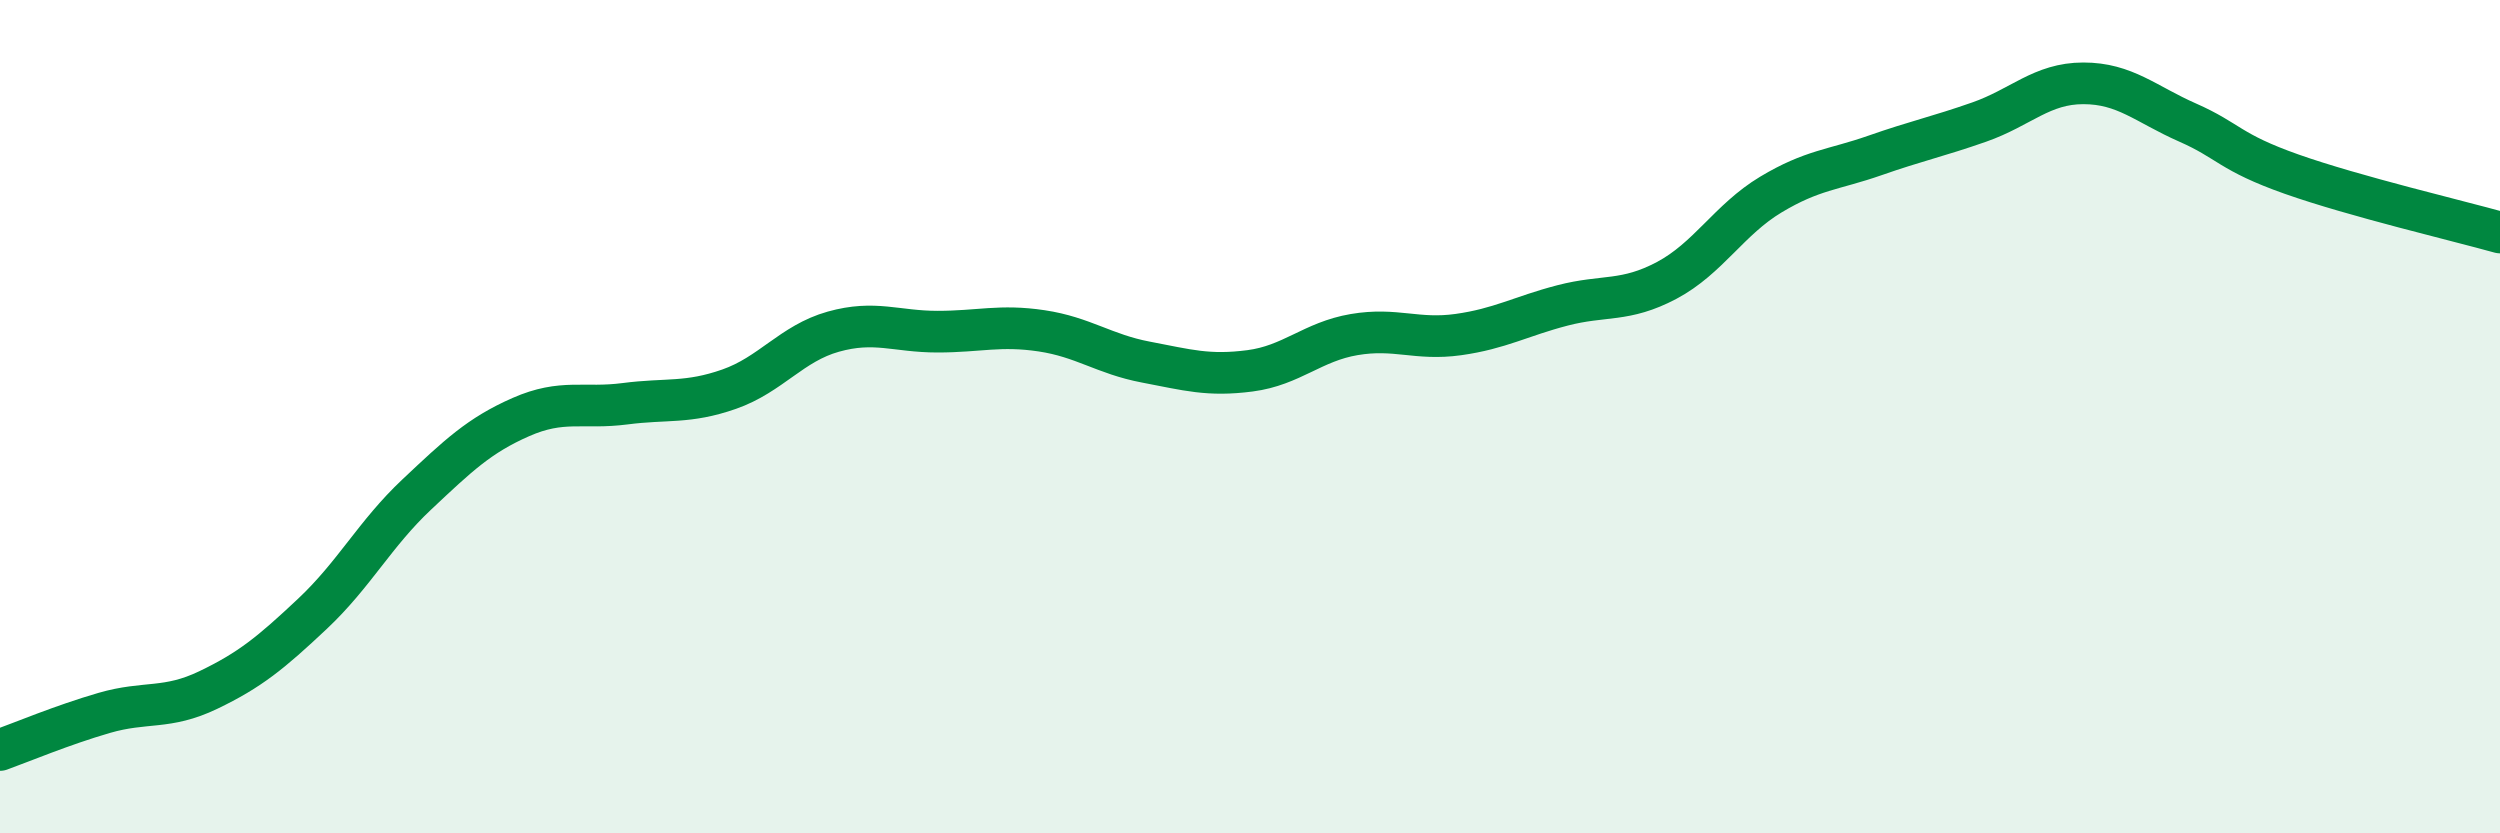 
    <svg width="60" height="20" viewBox="0 0 60 20" xmlns="http://www.w3.org/2000/svg">
      <path
        d="M 0,18 C 0.5,17.82 1.5,17.4 2.5,17.11 C 3.5,16.82 4,17.04 5,16.56 C 6,16.08 6.5,15.67 7.5,14.73 C 8.5,13.79 9,12.81 10,11.87 C 11,10.93 11.5,10.45 12.5,10.01 C 13.5,9.57 14,9.82 15,9.69 C 16,9.56 16.5,9.69 17.5,9.34 C 18.5,8.99 19,8.24 20,7.96 C 21,7.68 21.5,7.96 22.5,7.96 C 23.5,7.96 24,7.79 25,7.94 C 26,8.09 26.5,8.5 27.5,8.69 C 28.5,8.88 29,9.03 30,8.9 C 31,8.77 31.5,8.2 32.5,8.03 C 33.5,7.86 34,8.17 35,8.03 C 36,7.89 36.5,7.59 37.5,7.33 C 38.5,7.07 39,7.26 40,6.73 C 41,6.2 41.5,5.27 42.5,4.67 C 43.5,4.07 44,4.08 45,3.73 C 46,3.38 46.5,3.28 47.5,2.93 C 48.5,2.58 49,2 50,2 C 51,2 51.5,2.5 52.5,2.94 C 53.5,3.38 53.5,3.65 55,4.18 C 56.5,4.71 59,5.3 60,5.58L60 20L0 20Z"
        fill="#008740"
        opacity="0.1"
        stroke-linecap="round"
        stroke-linejoin="round"
      />
      <path
        d="M 0,18 C 0.5,17.82 1.5,17.4 2.5,17.11 C 3.5,16.82 4,17.04 5,16.56 C 6,16.08 6.5,15.67 7.5,14.73 C 8.5,13.79 9,12.81 10,11.87 C 11,10.93 11.5,10.45 12.5,10.01 C 13.5,9.57 14,9.82 15,9.69 C 16,9.56 16.5,9.69 17.5,9.34 C 18.5,8.99 19,8.24 20,7.96 C 21,7.68 21.5,7.96 22.5,7.96 C 23.5,7.96 24,7.79 25,7.94 C 26,8.09 26.5,8.5 27.5,8.69 C 28.5,8.88 29,9.03 30,8.9 C 31,8.77 31.5,8.2 32.5,8.03 C 33.5,7.86 34,8.17 35,8.03 C 36,7.89 36.5,7.59 37.5,7.33 C 38.5,7.07 39,7.26 40,6.73 C 41,6.2 41.5,5.27 42.5,4.67 C 43.5,4.07 44,4.08 45,3.73 C 46,3.38 46.5,3.28 47.5,2.93 C 48.5,2.58 49,2 50,2 C 51,2 51.5,2.5 52.5,2.94 C 53.5,3.38 53.5,3.65 55,4.18 C 56.5,4.71 59,5.3 60,5.58"
        stroke="#008740"
        stroke-width="1"
        fill="none"
        stroke-linecap="round"
        stroke-linejoin="round"
      />
    </svg>
  
